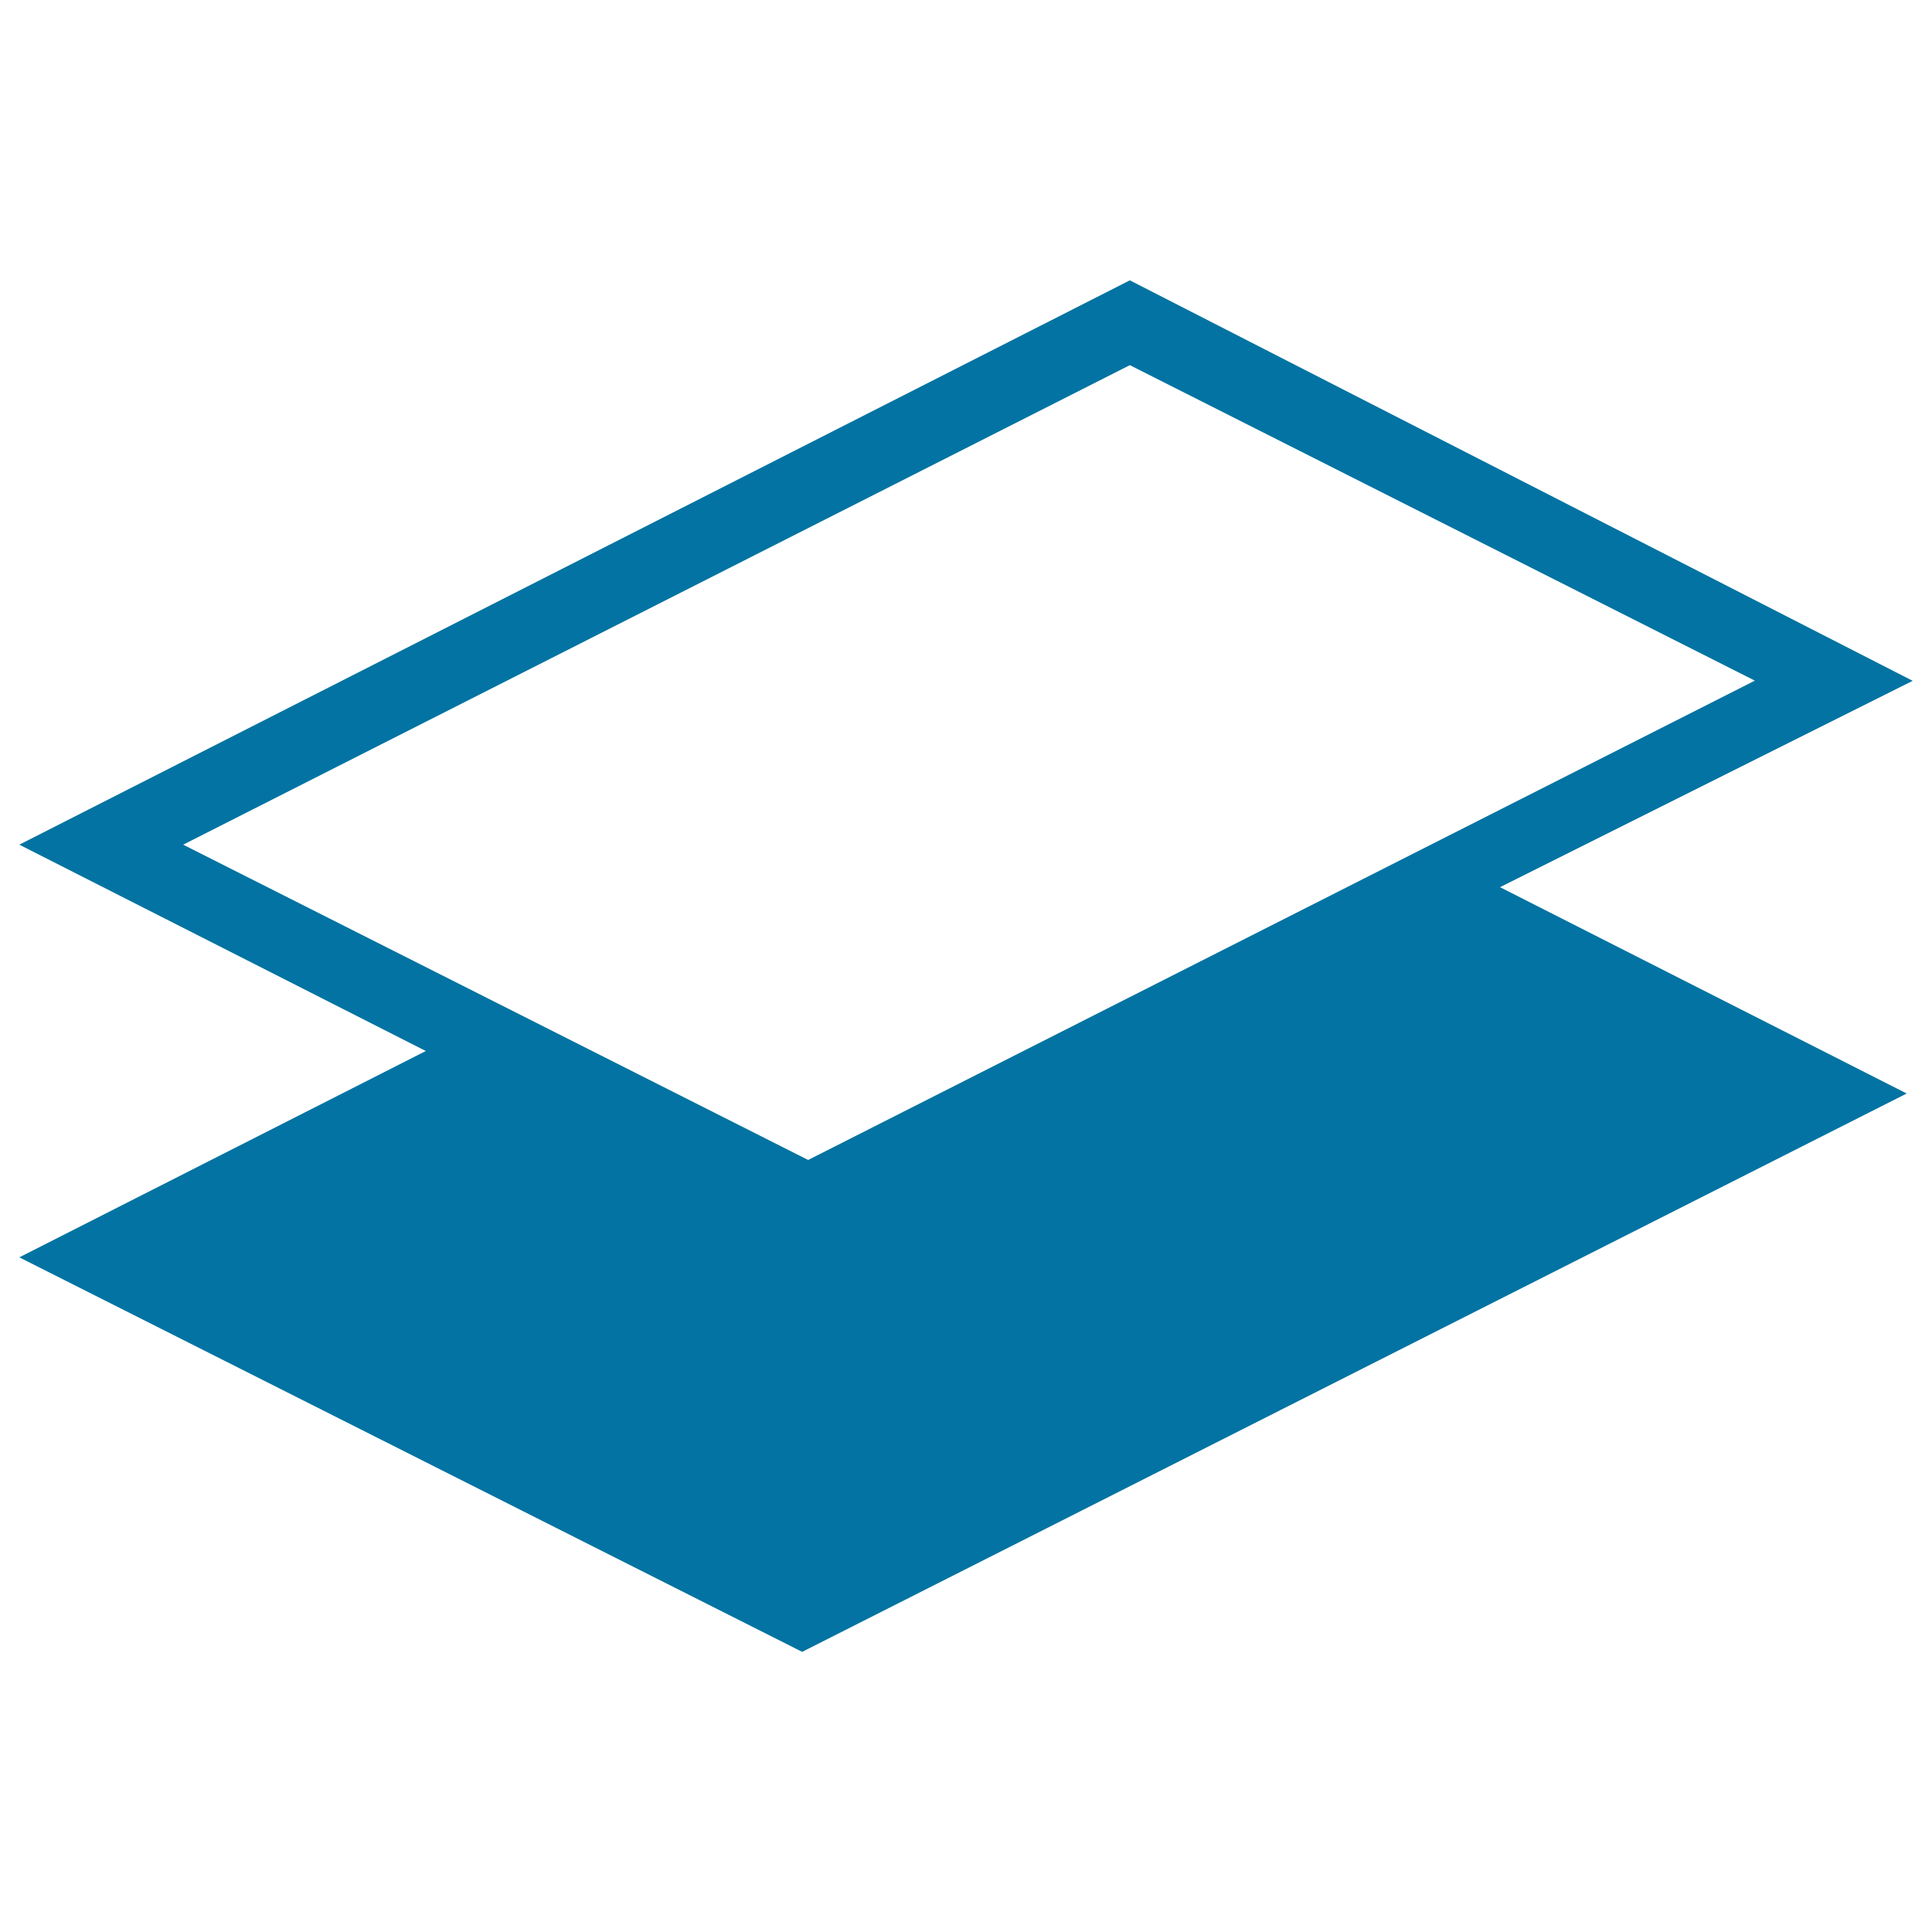 <svg xmlns="http://www.w3.org/2000/svg" viewBox="0 0 1000 1000" style="fill:#0273a2">
<title>Measurement Area SVG icon</title>
<path d="M990,352.4L584.8,145.1L10,437.2L220.4,544L10,650.8l405.2,204.2l571.7-289L776.4,459.2L990,352.4z M584.8,189l323.5,163.3l-490,248.1L94.8,437.2L584.8,189z"/>
</svg>